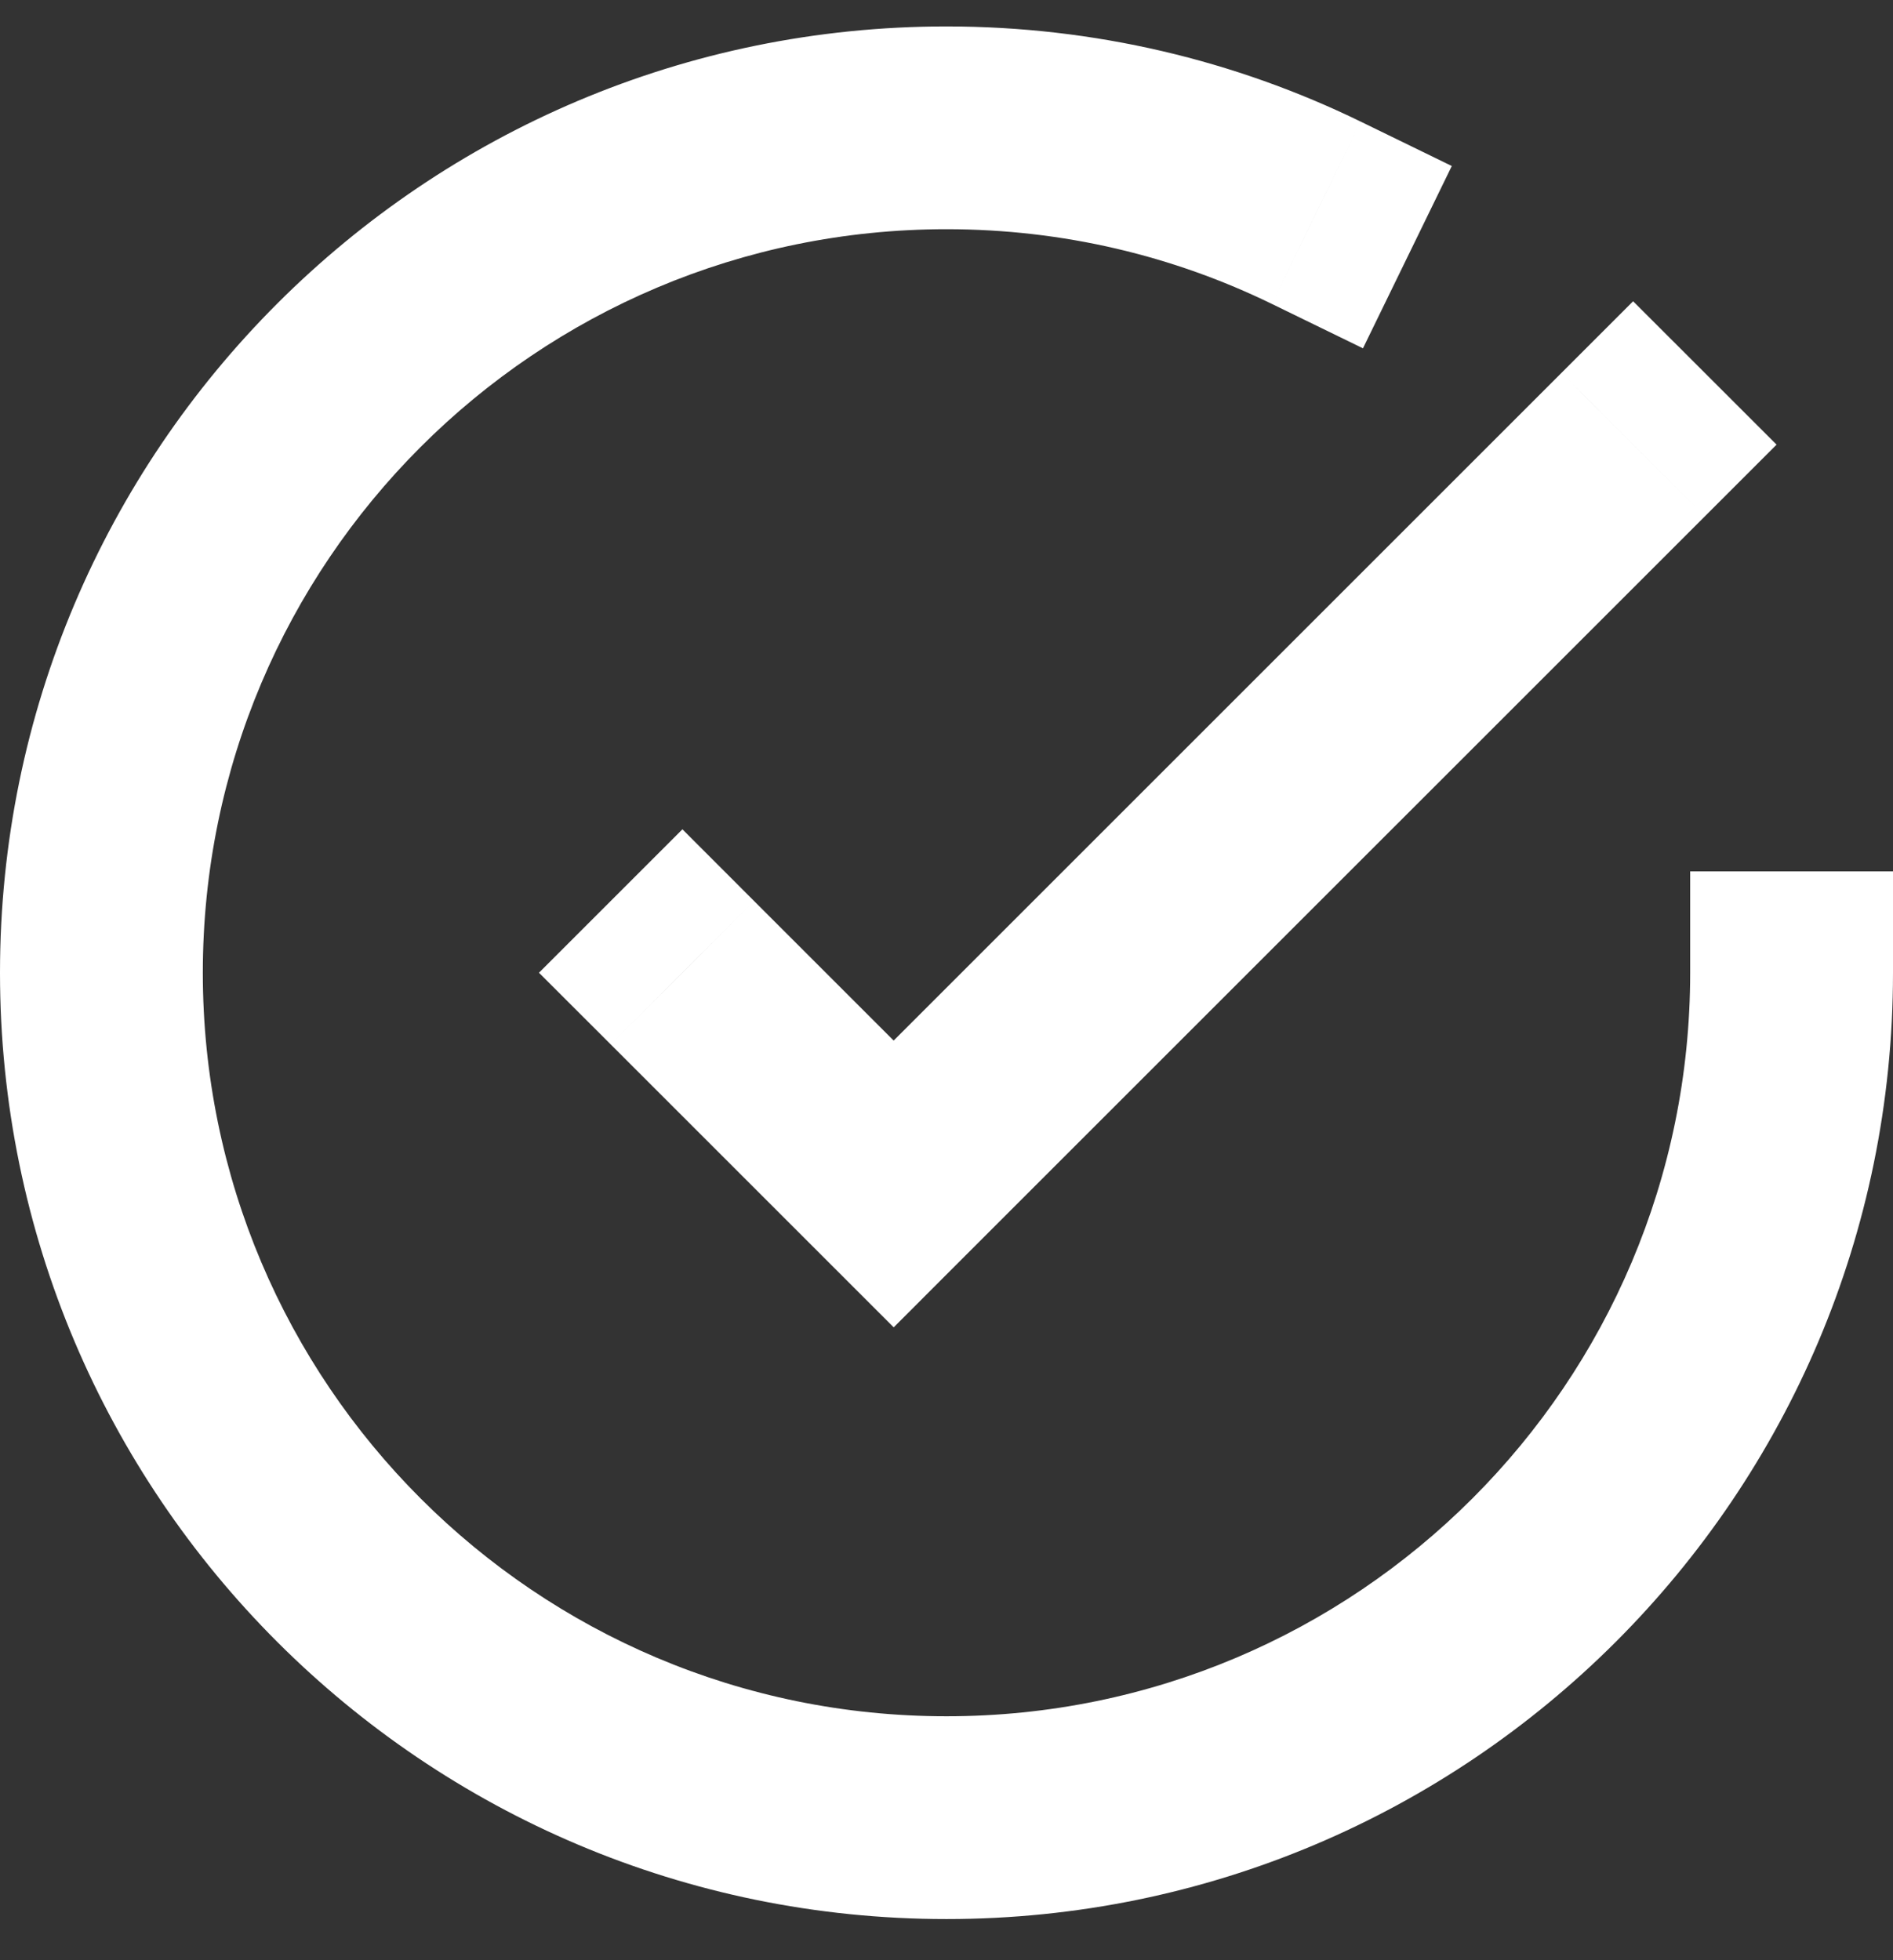 <svg width="28" height="29" viewBox="0 0 28 29" fill="none" xmlns="http://www.w3.org/2000/svg">
<rect x="0" y="0" width="28" height="29" fill="#333333" stroke="none"/>
<path d="M28 14.391V12.891H25V14.391H28ZM25.217 7.639L26.278 6.578L24.156 4.457L23.096 5.517L25.217 7.639ZM13.219 17.516L12.158 18.576L13.219 19.637L14.279 18.576L13.219 17.516ZM11.154 13.33L10.094 12.269L7.972 14.391L9.033 15.451L11.154 13.33ZM18.812 4.496L20.16 5.153L21.474 2.456L20.126 1.799L18.812 4.496ZM14 1.891V0.391C6.268 0.391 0 6.659 0 14.391H1.5H3C3 8.315 7.925 3.391 14 3.391V1.891ZM14 26.891V28.391C21.732 28.391 28 22.123 28 14.391H26.5H25C25 20.466 20.075 25.391 14 25.391V26.891ZM1.5 14.391H0C0 22.123 6.268 28.391 14 28.391V26.891V25.391C7.925 25.391 3 20.466 3 14.391H1.5ZM13.219 17.516L14.279 18.576L25.217 7.639L24.156 6.578L23.096 5.517L12.158 16.455L13.219 17.516ZM10.094 14.391L9.033 15.451L12.158 18.576L13.219 17.516L14.279 16.455L11.154 13.33L10.094 14.391ZM19.469 3.147L20.126 1.799C18.274 0.896 16.194 0.391 14 0.391V1.891V3.391C15.729 3.391 17.36 3.788 18.812 4.496L19.469 3.147Z" fill="white"/>
</svg>
